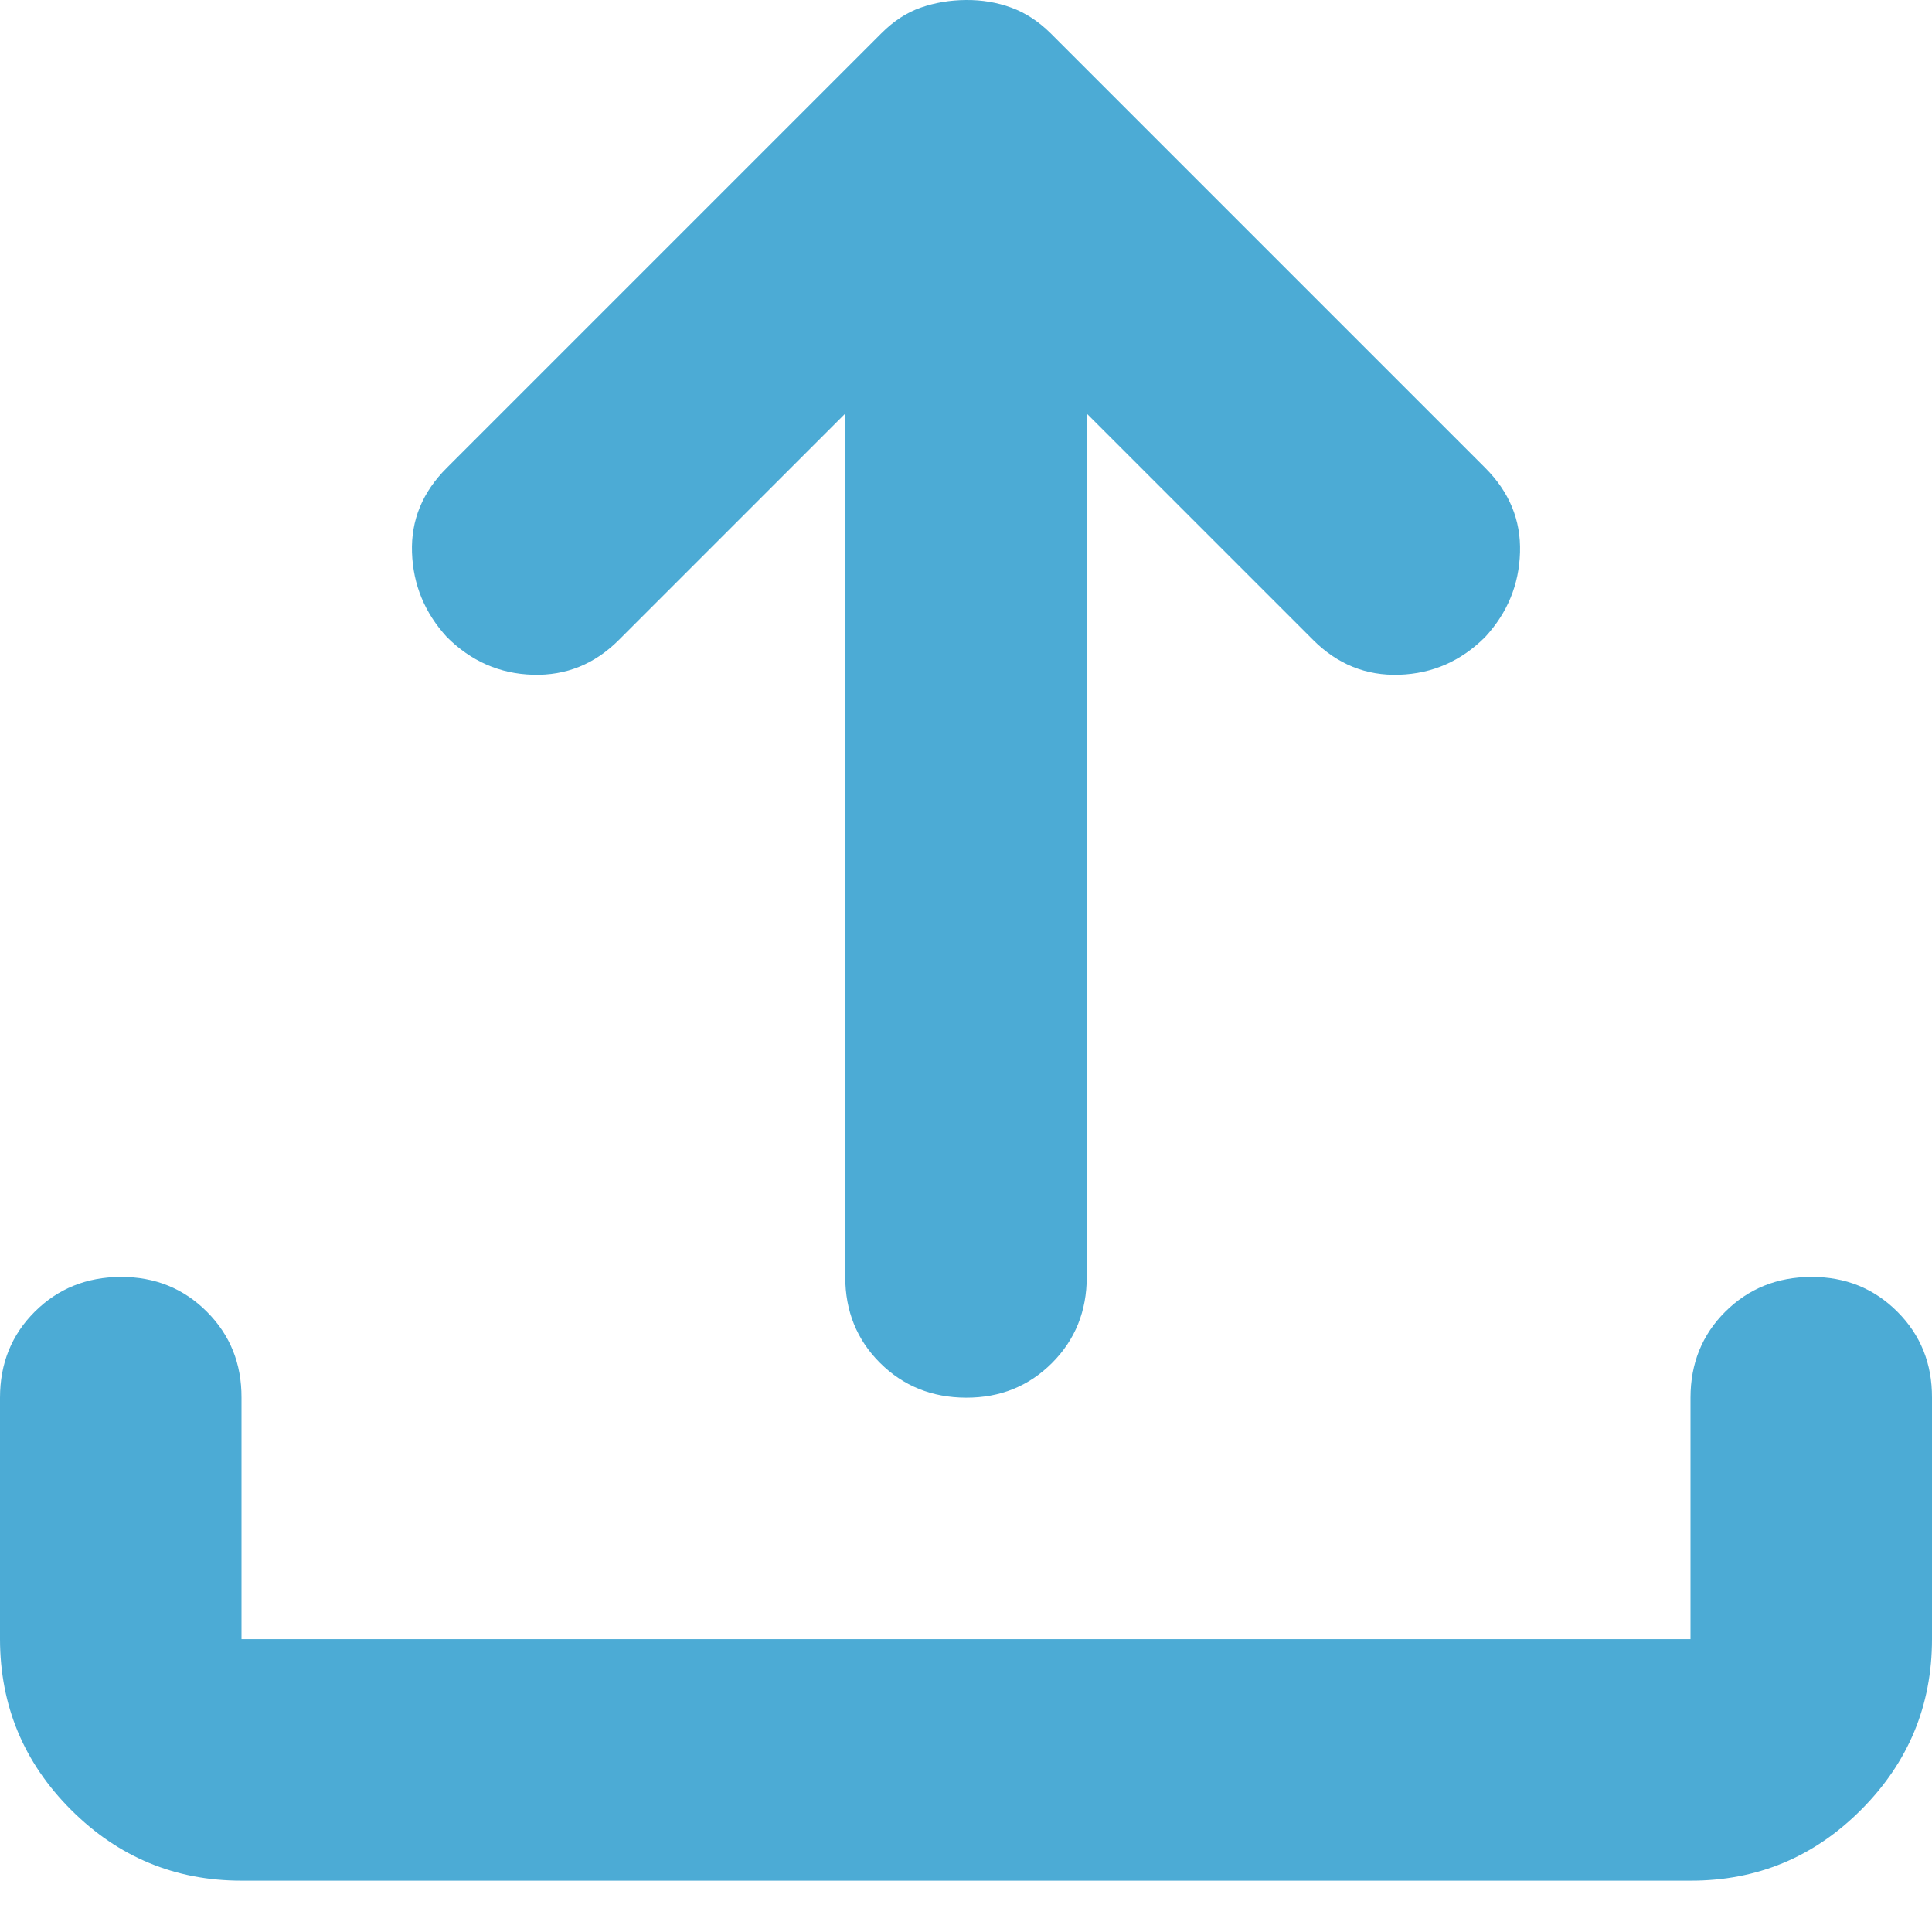 <svg width="16" height="16" viewBox="0 0 16 16" fill="none" xmlns="http://www.w3.org/2000/svg">
<path d="M2 15.575C1.45 15.575 0.979 15.379 0.588 14.988C0.197 14.597 0.001 14.126 0 13.575V11.575C0 11.292 0.096 11.054 0.288 10.863C0.48 10.672 0.717 10.576 1 10.575C1.283 10.574 1.52 10.67 1.713 10.863C1.906 11.056 2.001 11.293 2 11.575V13.575H14V11.575C14 11.292 14.096 11.054 14.288 10.863C14.48 10.672 14.717 10.576 15 10.575C15.283 10.574 15.52 10.67 15.713 10.863C15.906 11.056 16.001 11.293 16 11.575V13.575C16 14.125 15.804 14.596 15.413 14.988C15.022 15.38 14.551 15.576 14 15.575H2ZM7 3.425L5.125 5.3C4.925 5.5 4.688 5.596 4.413 5.588C4.138 5.58 3.901 5.476 3.7 5.275C3.517 5.075 3.421 4.842 3.412 4.575C3.403 4.308 3.499 4.075 3.7 3.875L7.3 0.275C7.4 0.175 7.508 0.104 7.625 0.063C7.742 0.022 7.867 0.001 8 1.53848e-05C8.133 -0.001 8.258 0.02 8.375 0.063C8.492 0.106 8.6 0.176 8.7 0.275L12.3 3.875C12.5 4.075 12.596 4.308 12.588 4.575C12.58 4.842 12.484 5.075 12.3 5.275C12.1 5.475 11.863 5.579 11.588 5.588C11.313 5.597 11.076 5.501 10.875 5.3L9 3.425V10.575C9 10.858 8.904 11.096 8.712 11.288C8.52 11.48 8.283 11.576 8 11.575C7.717 11.574 7.48 11.478 7.288 11.287C7.096 11.096 7 10.858 7 10.575V3.425Z" fill="#4CABD5"/>
</svg>
